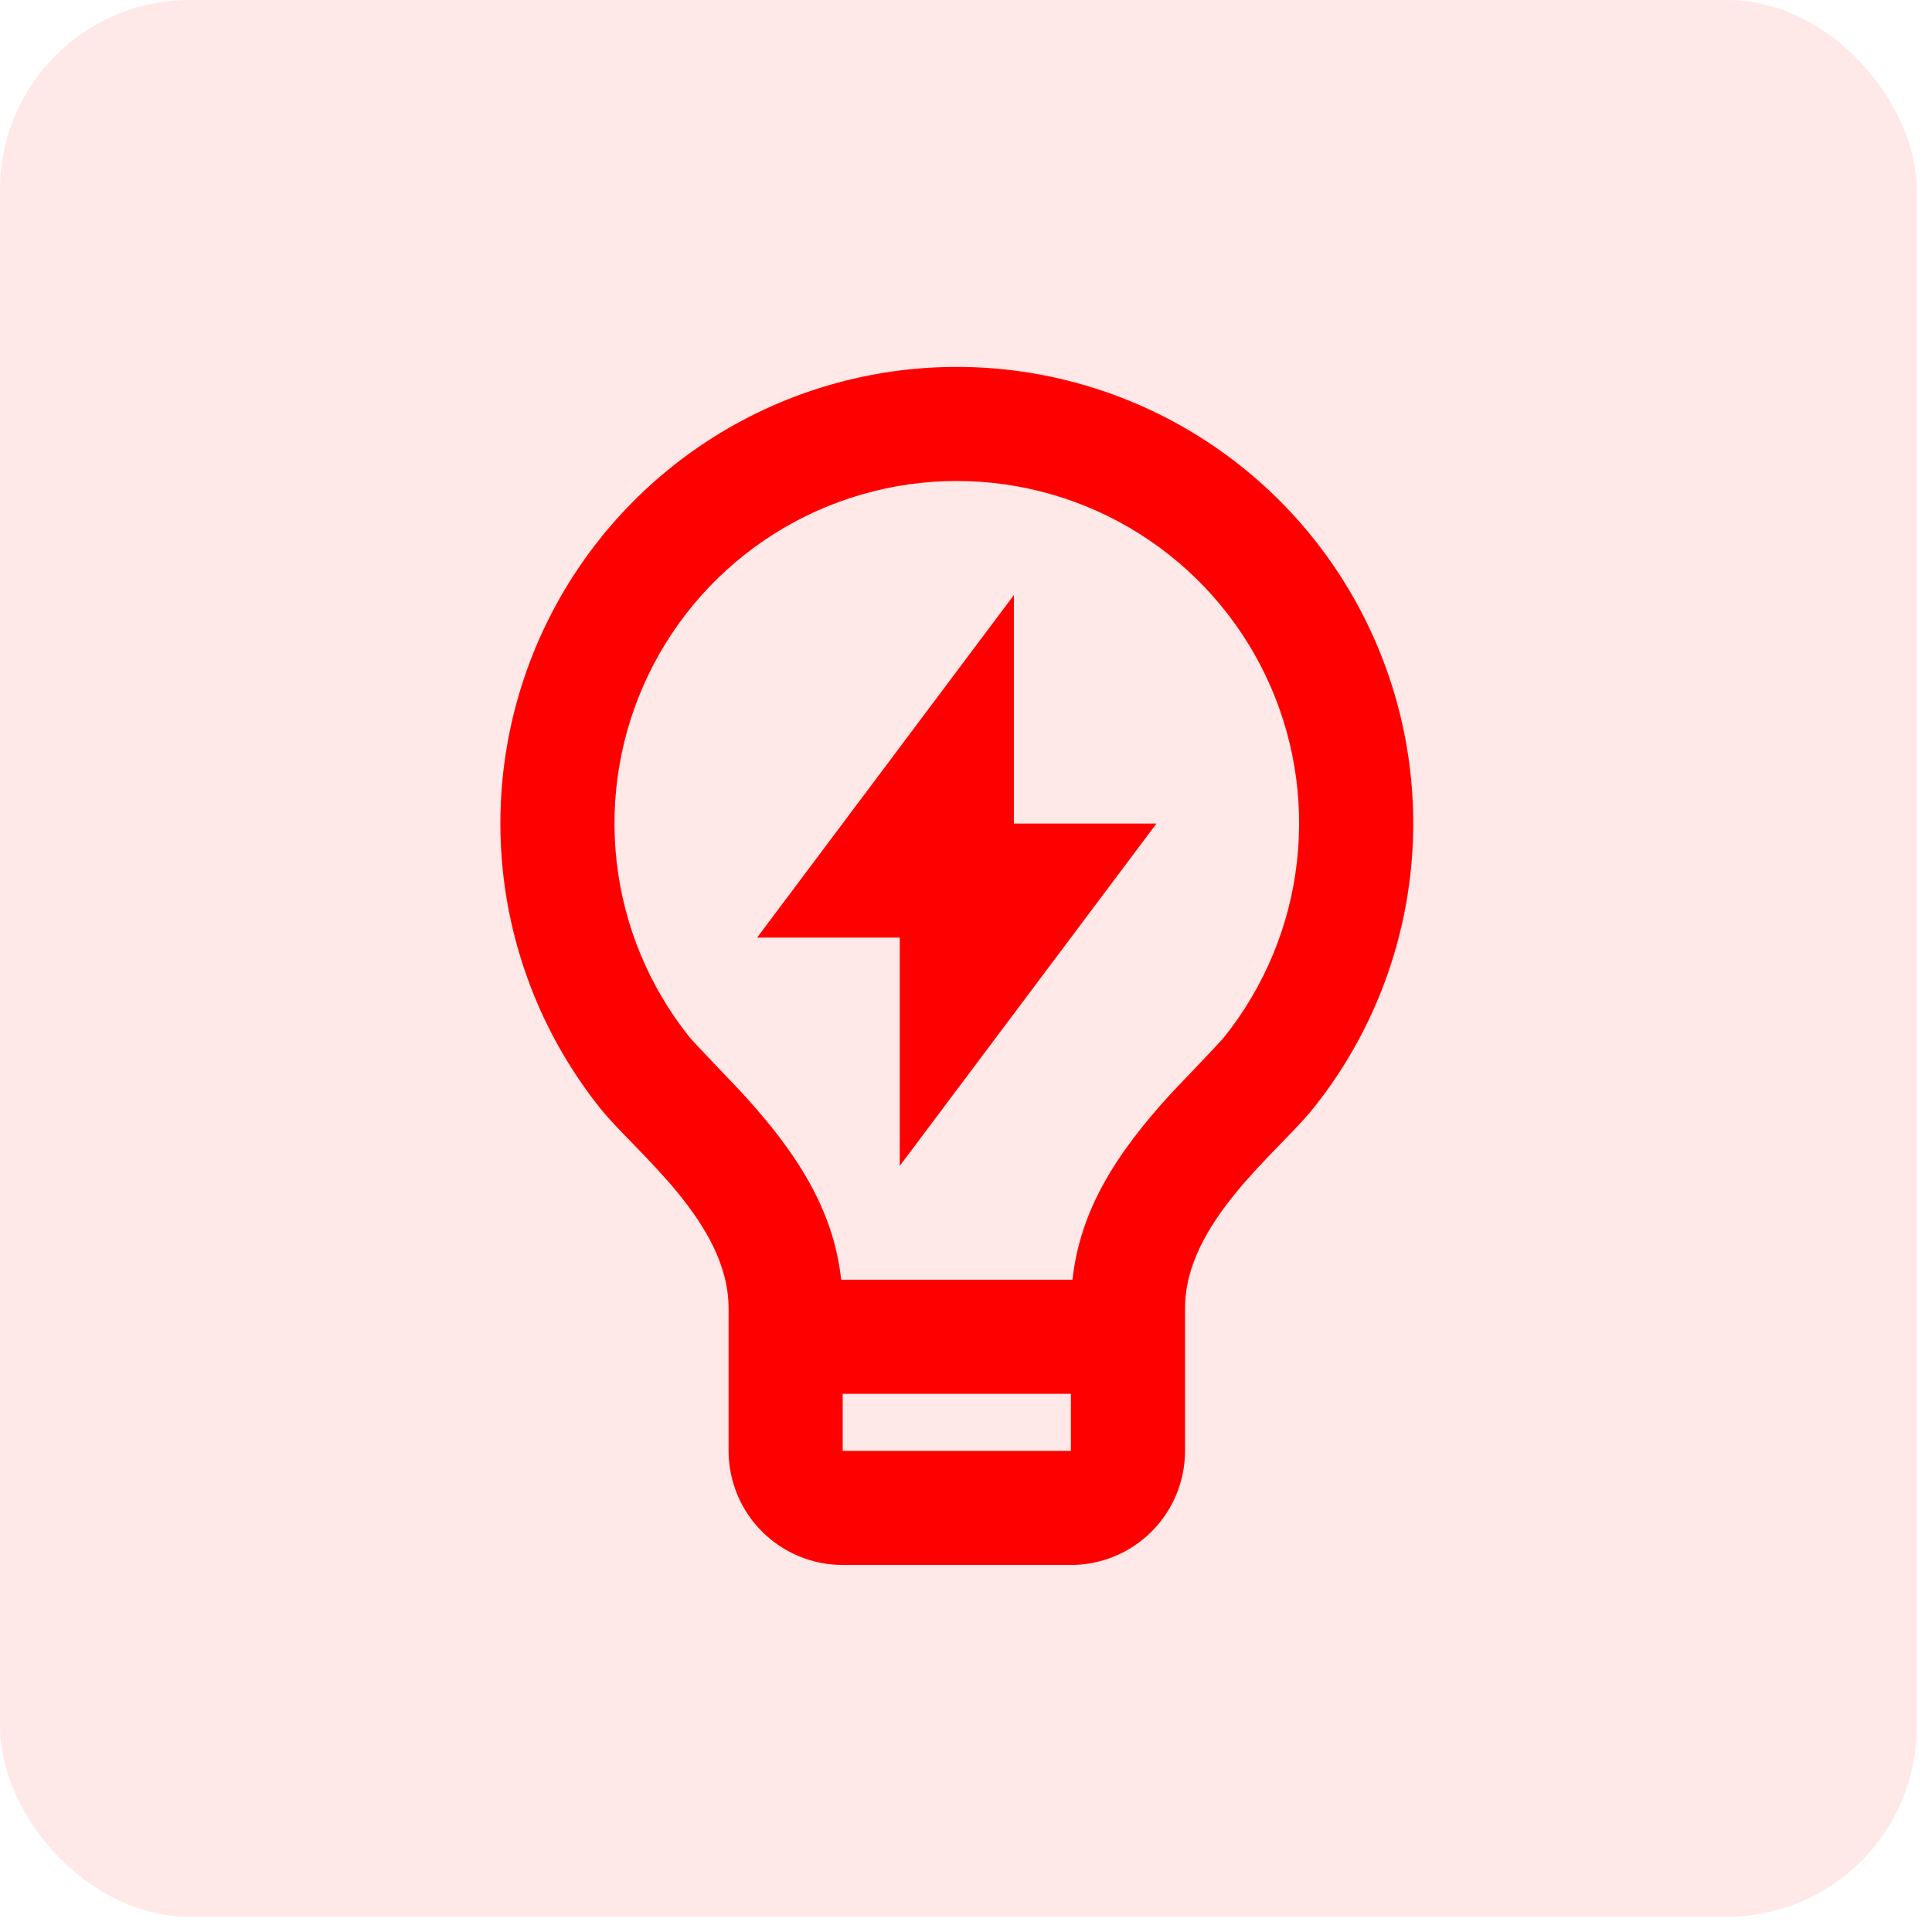 <svg width="43" height="43" viewBox="0 0 43 43" fill="none" xmlns="http://www.w3.org/2000/svg">
<rect width="42.66" height="42.66" rx="4.222" fill="#FF0000" fill-opacity="0.09"/>
<g clip-path="url(#clip0_111_1107)">
<path d="M18.722 28.482H23.87C24.037 26.956 24.816 25.696 26.079 24.321C26.223 24.166 27.136 23.22 27.244 23.085C28.14 21.965 28.703 20.614 28.865 19.188C29.028 17.762 28.785 16.319 28.163 15.025C27.542 13.732 26.568 12.64 25.353 11.876C24.138 11.111 22.732 10.706 21.297 10.705C19.862 10.705 18.456 11.11 17.241 11.874C16.026 12.638 15.051 13.729 14.429 15.023C13.807 16.316 13.563 17.759 13.725 19.185C13.887 20.611 14.449 21.962 15.345 23.083C15.455 23.219 16.37 24.166 16.511 24.32C17.776 25.696 18.554 26.956 18.722 28.482ZM23.835 31.022H18.756V32.292H23.835V31.022ZM13.364 24.673C12.169 23.178 11.419 21.377 11.202 19.475C10.986 17.574 11.31 15.65 12.139 13.925C12.968 12.2 14.268 10.744 15.888 9.725C17.508 8.706 19.383 8.166 21.297 8.166C23.211 8.167 25.086 8.708 26.706 9.727C28.326 10.746 29.625 12.202 30.453 13.928C31.282 15.653 31.606 17.577 31.388 19.479C31.171 21.38 30.421 23.181 29.224 24.675C28.437 25.655 26.375 27.212 26.375 29.117V32.292C26.375 32.965 26.108 33.611 25.631 34.087C25.155 34.564 24.509 34.831 23.835 34.831H18.756C18.083 34.831 17.437 34.564 16.96 34.087C16.484 33.611 16.216 32.965 16.216 32.292V29.117C16.216 27.212 14.153 25.655 13.364 24.673ZM22.566 18.329H25.74L20.026 25.948V20.868H16.851L22.566 13.244V18.33V18.329Z" fill="#FF0000"/>
</g>
<defs>
<clipPath id="clip0_111_1107">
<rect width="30.476" height="30.476" fill="white" transform="translate(6.058 5.625)"/>
</clipPath>
</defs>
</svg>
